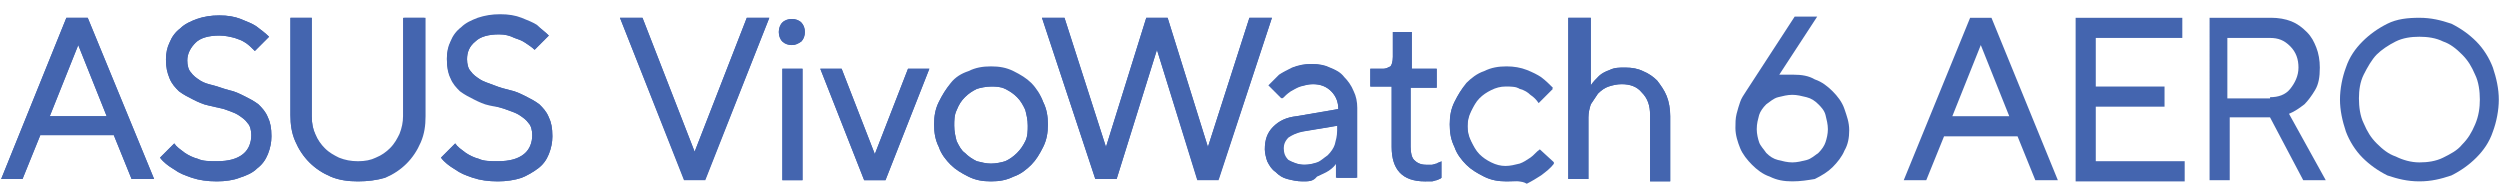<?xml version="1.0" encoding="utf-8"?>
<!-- Generator: Adobe Illustrator 28.1.0, SVG Export Plug-In . SVG Version: 6.00 Build 0)  -->
<svg version="1.1" id="LOGOTYPE" xmlns="http://www.w3.org/2000/svg" xmlns:xlink="http://www.w3.org/1999/xlink" x="0px" y="0px"
	 viewBox="0 0 210.9 15.9" style="enable-background:new 0 0 210.9 15.9;" xml:space="preserve">
<style type="text/css">
	.st0{fill:#4465AF;}
</style>
<g>
	<g>
		<path class="st0" d="M5.6,1.5h1.8L13,15.1h-1.9l-1.5-3.7H3.4l-1.5,3.7H0.1L5.6,1.5z M9,9.8l-2.4-6l-2.4,6H9z"/>
		<path class="st0" d="M18.3,15.3c-0.8,0-1.5-0.1-2.1-0.3c-0.6-0.2-1.1-0.4-1.5-0.7c-0.5-0.3-0.9-0.6-1.2-1l1.2-1.2
			c0.2,0.3,0.5,0.5,0.9,0.8c0.3,0.2,0.7,0.4,1.1,0.5c0.4,0.2,1,0.2,1.6,0.2c1,0,1.7-0.2,2.2-0.6c0.5-0.4,0.7-1,0.7-1.6
			c0-0.4-0.1-0.8-0.3-1c-0.2-0.3-0.5-0.5-0.8-0.7c-0.3-0.2-0.7-0.3-1.2-0.5C18.5,9.1,18,9,17.6,8.9c-0.5-0.1-0.9-0.3-1.3-0.5
			c-0.4-0.2-0.8-0.4-1.2-0.7c-0.3-0.3-0.6-0.6-0.8-1.1s-0.3-0.9-0.3-1.6c0-0.5,0.1-1,0.3-1.4c0.2-0.5,0.5-0.9,0.9-1.2
			c0.4-0.4,0.9-0.6,1.4-0.8c0.6-0.2,1.2-0.3,1.9-0.3c0.7,0,1.3,0.1,1.8,0.3c0.5,0.2,1,0.4,1.3,0.6c0.4,0.3,0.8,0.6,1.1,0.9l-1.2,1.2
			C21.2,4,21,3.8,20.7,3.6c-0.3-0.2-0.6-0.3-0.9-0.4c-0.4-0.1-0.8-0.2-1.3-0.2c-0.9,0-1.6,0.2-2,0.6s-0.7,0.9-0.7,1.5
			c0,0.4,0.1,0.8,0.3,1c0.2,0.3,0.5,0.5,0.8,0.7C17.2,7,17.6,7.1,18,7.2c0.4,0.1,0.9,0.3,1.3,0.4c0.5,0.1,0.9,0.3,1.3,0.5
			c0.4,0.2,0.8,0.4,1.2,0.7c0.3,0.3,0.6,0.6,0.8,1.1c0.2,0.4,0.3,0.9,0.3,1.6c0,0.5-0.1,1-0.3,1.5c-0.2,0.5-0.5,0.9-0.9,1.2
			c-0.4,0.4-0.9,0.6-1.5,0.8C19.7,15.2,19,15.3,18.3,15.3z"/>
		<path class="st0" d="M30.2,15.3c-0.8,0-1.6-0.1-2.3-0.4c-0.7-0.3-1.3-0.7-1.8-1.2c-0.5-0.5-0.9-1.1-1.2-1.8
			c-0.3-0.7-0.4-1.4-0.4-2.2V1.5h1.8v8.3c0,0.6,0.1,1.1,0.3,1.5c0.2,0.5,0.5,0.9,0.8,1.2c0.4,0.4,0.8,0.6,1.2,0.8
			c0.5,0.2,1,0.3,1.6,0.3s1.1-0.1,1.5-0.3c0.5-0.2,0.9-0.5,1.2-0.8c0.4-0.4,0.6-0.8,0.8-1.2c0.2-0.5,0.3-1,0.3-1.5V1.5h1.8v8.3
			c0,0.8-0.1,1.5-0.4,2.2c-0.3,0.7-0.7,1.3-1.2,1.8c-0.5,0.5-1.1,0.9-1.8,1.2C31.8,15.2,31,15.3,30.2,15.3z"/>
		<path class="st0" d="M42,15.3c-0.8,0-1.5-0.1-2.1-0.3c-0.6-0.2-1.1-0.4-1.5-0.7c-0.5-0.3-0.9-0.6-1.2-1l1.2-1.2
			c0.2,0.3,0.5,0.5,0.9,0.8c0.3,0.2,0.7,0.4,1.1,0.5c0.4,0.2,1,0.2,1.6,0.2c1,0,1.7-0.2,2.2-0.6c0.5-0.4,0.7-1,0.7-1.6
			c0-0.4-0.1-0.8-0.3-1c-0.2-0.3-0.5-0.5-0.8-0.7c-0.3-0.2-0.7-0.3-1.2-0.5S41.7,9,41.3,8.9c-0.5-0.1-0.9-0.3-1.3-0.5
			c-0.4-0.2-0.8-0.4-1.2-0.7c-0.3-0.3-0.6-0.6-0.8-1.1c-0.2-0.4-0.3-0.9-0.3-1.6c0-0.5,0.1-1,0.3-1.4c0.2-0.5,0.5-0.9,0.9-1.2
			c0.4-0.4,0.9-0.6,1.4-0.8c0.6-0.2,1.2-0.3,1.9-0.3c0.7,0,1.3,0.1,1.8,0.3c0.5,0.2,1,0.4,1.3,0.6C45.6,2.4,46,2.7,46.3,3l-1.2,1.2
			c-0.2-0.2-0.5-0.4-0.8-0.6c-0.3-0.2-0.6-0.3-0.9-0.4C43,3,42.6,2.9,42.1,2.9c-0.9,0-1.6,0.2-2,0.6c-0.5,0.4-0.7,0.9-0.7,1.5
			c0,0.4,0.1,0.8,0.3,1c0.2,0.3,0.5,0.5,0.8,0.7c0.3,0.2,0.7,0.3,1.2,0.5s0.9,0.3,1.3,0.4c0.5,0.1,0.9,0.3,1.3,0.5
			c0.4,0.2,0.8,0.4,1.2,0.7c0.3,0.3,0.6,0.6,0.8,1.1c0.2,0.4,0.3,0.9,0.3,1.6c0,0.5-0.1,1-0.3,1.5c-0.2,0.5-0.5,0.9-0.9,1.2
			C45,14.5,44.5,14.8,44,15C43.4,15.2,42.7,15.3,42,15.3z"/>
		<path class="st0" d="M52.3,1.5h1.9l4.4,11.3L63,1.5h1.9l-5.4,13.6h-1.8L52.3,1.5z"/>
		<path class="st0" d="M66.8,3.8c-0.3,0-0.6-0.1-0.8-0.3c-0.2-0.2-0.3-0.5-0.3-0.8c0-0.3,0.1-0.6,0.3-0.8c0.2-0.2,0.5-0.3,0.8-0.3
			s0.6,0.1,0.8,0.3c0.2,0.2,0.3,0.5,0.3,0.8c0,0.3-0.1,0.6-0.3,0.8C67.3,3.7,67.1,3.8,66.8,3.8z M66,5.8h1.7v9.4H66V5.8z"/>
		<path class="st0" d="M69.2,5.8H71l2.8,7.2l2.8-7.2h1.8l-3.7,9.4h-1.8L69.2,5.8z"/>
		<path class="st0" d="M83.6,15.3c-0.7,0-1.3-0.1-1.9-0.4c-0.6-0.3-1.1-0.6-1.5-1c-0.4-0.4-0.8-0.9-1-1.5c-0.3-0.6-0.4-1.2-0.4-1.9
			c0-0.7,0.1-1.3,0.4-1.9c0.3-0.6,0.6-1.1,1-1.5c0.4-0.4,0.9-0.8,1.5-1c0.6-0.3,1.2-0.4,1.9-0.4c0.7,0,1.3,0.1,1.9,0.4
			c0.6,0.3,1.1,0.6,1.5,1c0.4,0.4,0.8,1,1,1.5c0.3,0.6,0.4,1.2,0.4,1.9c0,0.7-0.1,1.3-0.4,1.9c-0.3,0.6-0.6,1.1-1,1.5
			c-0.4,0.4-0.9,0.8-1.5,1C84.9,15.2,84.3,15.3,83.6,15.3z M83.6,13.8c0.4,0,0.9-0.1,1.2-0.2s0.7-0.4,1-0.7c0.3-0.3,0.5-0.6,0.7-1
			c0.2-0.4,0.2-0.9,0.2-1.3c0-0.5-0.1-0.9-0.2-1.3s-0.4-0.8-0.7-1.1c-0.3-0.3-0.6-0.5-1-0.7c-0.4-0.2-0.8-0.2-1.2-0.2
			c-0.4,0-0.9,0.1-1.2,0.2c-0.4,0.2-0.7,0.4-1,0.7c-0.3,0.3-0.5,0.6-0.7,1.1c-0.2,0.4-0.2,0.9-0.2,1.3c0,0.5,0.1,0.9,0.2,1.3
			c0.2,0.4,0.4,0.8,0.7,1c0.3,0.3,0.6,0.5,1,0.7C82.8,13.7,83.2,13.8,83.6,13.8z"/>
		<path class="st0" d="M87.9,1.5h1.9l3.5,10.9l3.4-10.9h1.8l3.4,10.9l3.5-10.9h1.9l-4.5,13.6H101L97.6,4.2l-3.4,10.9h-1.8L87.9,1.5z
			"/>
		<path class="st0" d="M109.9,15.3c-0.5,0-0.9-0.1-1.3-0.2c-0.4-0.1-0.7-0.3-1-0.6c-0.3-0.2-0.5-0.5-0.7-0.9c-0.1-0.3-0.2-0.7-0.2-1
			c0-0.8,0.2-1.4,0.7-1.9c0.5-0.5,1.1-0.8,2-0.9l3.5-0.6c0-0.6-0.2-1.1-0.6-1.5c-0.4-0.4-0.9-0.6-1.5-0.6c-0.4,0-0.7,0.1-1.1,0.2
			c-0.3,0.1-0.6,0.3-0.8,0.4c-0.3,0.2-0.5,0.4-0.7,0.6l-1.1-1.1c0.3-0.3,0.6-0.6,0.9-0.9c0.3-0.2,0.7-0.4,1.1-0.6
			c0.5-0.2,1-0.3,1.6-0.3c0.6,0,1.1,0.1,1.5,0.3c0.5,0.2,0.9,0.4,1.2,0.8c0.3,0.3,0.6,0.7,0.8,1.2c0.2,0.4,0.3,0.9,0.3,1.4v5.9h-1.7
			v-1.3c-0.2,0.3-0.4,0.5-0.7,0.7c-0.3,0.2-0.6,0.3-1,0.5C110.8,15.3,110.4,15.3,109.9,15.3z M110,13.9c0.4,0,0.8-0.1,1.1-0.2
			c0.3-0.1,0.6-0.4,0.9-0.6c0.3-0.3,0.5-0.6,0.6-0.9c0.1-0.4,0.2-0.7,0.2-1.2v-0.4l-3,0.5c-0.5,0.1-0.9,0.3-1.2,0.5
			c-0.3,0.3-0.4,0.6-0.4,0.9c0,0.4,0.1,0.7,0.4,1C109,13.7,109.5,13.9,110,13.9z"/>
		<path class="st0" d="M120.2,15.3c-1.9,0-2.8-1-2.8-2.9V7.3h-1.8V5.8h1.1c0.2,0,0.4-0.1,0.6-0.2c0.1-0.1,0.2-0.4,0.2-0.8V2.7h1.6
			v3.1h2.1v1.6H119v5c0,0.5,0.1,0.9,0.3,1.1c0.2,0.2,0.5,0.4,1,0.4c0.2,0,0.3,0,0.5,0c0.1,0,0.3-0.1,0.4-0.1
			c0.1-0.1,0.3-0.1,0.4-0.2V15c-0.1,0.1-0.2,0.1-0.4,0.2c-0.1,0-0.3,0.1-0.4,0.1C120.6,15.3,120.4,15.3,120.2,15.3z"/>
		<path class="st0" d="M127.1,15.3c-0.7,0-1.3-0.1-1.9-0.4c-0.6-0.3-1.1-0.6-1.5-1c-0.4-0.4-0.8-0.9-1-1.5c-0.3-0.6-0.4-1.2-0.4-1.9
			c0-0.7,0.1-1.3,0.4-1.9c0.3-0.6,0.6-1.1,1-1.5c0.4-0.4,0.9-0.8,1.5-1c0.6-0.3,1.2-0.4,1.9-0.4c0.6,0,1.2,0.1,1.7,0.3
			c0.5,0.2,0.9,0.4,1.2,0.6c0.4,0.3,0.7,0.6,1,0.9l-1.2,1.2c-0.2-0.3-0.4-0.5-0.7-0.7c-0.2-0.2-0.5-0.4-0.9-0.5
			c-0.3-0.2-0.7-0.2-1.2-0.2c-0.4,0-0.8,0.1-1.2,0.3c-0.4,0.2-0.7,0.4-1,0.7c-0.3,0.3-0.5,0.7-0.7,1.1c-0.2,0.4-0.3,0.8-0.3,1.3
			c0,0.5,0.1,0.9,0.3,1.3c0.2,0.4,0.4,0.8,0.7,1.1c0.3,0.3,0.6,0.5,1,0.7c0.4,0.2,0.8,0.3,1.2,0.3c0.4,0,0.8-0.1,1.2-0.2
			s0.6-0.3,0.9-0.5c0.3-0.2,0.5-0.5,0.8-0.7l1.2,1.1c-0.3,0.4-0.7,0.7-1.1,1c-0.3,0.2-0.8,0.5-1.2,0.7
			C128.3,15.2,127.7,15.3,127.1,15.3z"/>
		<path class="st0" d="M132.5,1.5h1.7v5.7c0.2-0.3,0.4-0.5,0.7-0.8c0.2-0.2,0.6-0.4,0.9-0.5c0.4-0.2,0.8-0.2,1.3-0.2
			c0.6,0,1.1,0.1,1.5,0.3c0.5,0.2,0.9,0.5,1.2,0.8c0.3,0.4,0.6,0.8,0.8,1.3c0.2,0.5,0.3,1.1,0.3,1.7v5.5h-1.7V9.7
			c0-0.8-0.2-1.4-0.7-1.9c-0.4-0.5-1-0.7-1.7-0.7c-0.4,0-0.8,0.1-1.1,0.2c-0.3,0.1-0.6,0.3-0.9,0.6c-0.2,0.3-0.4,0.6-0.6,0.9
			c-0.1,0.3-0.2,0.7-0.2,1.1v5.2h-1.7V1.5z"/>
		<g>
			<path class="st0" d="M151.2,15.3c-0.7,0-1.3-0.1-1.9-0.4c-0.6-0.2-1.1-0.6-1.5-1c-0.4-0.4-0.8-0.9-1-1.4
				c-0.2-0.5-0.4-1.1-0.4-1.7c0-0.4,0-0.8,0.1-1.2c0.1-0.4,0.2-0.7,0.3-1c0.1-0.3,0.3-0.6,0.5-0.9l4.1-6.3h1.9l-3.2,4.9
				c0.1,0,0.2,0,0.3,0c0.1,0,0.2,0,0.4,0c0.1,0,0.3,0,0.5,0c0.7,0,1.3,0.1,1.8,0.4c0.6,0.2,1.1,0.6,1.5,1c0.4,0.4,0.8,0.9,1,1.5
				c0.2,0.6,0.4,1.1,0.4,1.8c0,0.6-0.1,1.2-0.4,1.7c-0.2,0.5-0.6,1-1,1.4c-0.4,0.4-0.9,0.7-1.5,1C152.5,15.2,151.9,15.3,151.2,15.3z
				 M151.2,13.7c0.4,0,0.8-0.1,1.2-0.2c0.4-0.1,0.7-0.4,1-0.6c0.3-0.3,0.5-0.6,0.6-0.9c0.1-0.3,0.2-0.7,0.2-1.1
				c0-0.4-0.1-0.8-0.2-1.2c-0.1-0.4-0.4-0.7-0.6-0.9c-0.3-0.3-0.6-0.5-1-0.6c-0.4-0.1-0.8-0.2-1.2-0.2c-0.4,0-0.8,0.1-1.2,0.2
				c-0.4,0.1-0.7,0.4-1,0.6c-0.3,0.3-0.5,0.6-0.6,0.9c-0.1,0.4-0.2,0.7-0.2,1.2c0,0.4,0.1,0.8,0.2,1.1s0.4,0.6,0.6,0.9
				c0.3,0.3,0.6,0.5,1,0.6C150.4,13.6,150.8,13.7,151.2,13.7z"/>
		</g>
		<g>
			<g>
				<path class="st0" d="M5.6,1.5h1.8L13,15.1h-1.9l-1.5-3.7H3.4l-1.5,3.7H0.1L5.6,1.5z M9,9.8l-2.4-6l-2.4,6H9z"/>
				<path class="st0" d="M18.3,15.3c-0.8,0-1.5-0.1-2.1-0.3c-0.6-0.2-1.1-0.4-1.5-0.7c-0.5-0.3-0.9-0.6-1.2-1l1.2-1.2
					c0.2,0.3,0.5,0.5,0.9,0.8c0.3,0.2,0.7,0.4,1.1,0.5c0.4,0.2,1,0.2,1.6,0.2c1,0,1.7-0.2,2.2-0.6c0.5-0.4,0.7-1,0.7-1.6
					c0-0.4-0.1-0.8-0.3-1c-0.2-0.3-0.5-0.5-0.8-0.7c-0.3-0.2-0.7-0.3-1.2-0.5C18.5,9.1,18,9,17.6,8.9c-0.5-0.1-0.9-0.3-1.3-0.5
					c-0.4-0.2-0.8-0.4-1.2-0.7c-0.3-0.3-0.6-0.6-0.8-1.1s-0.3-0.9-0.3-1.6c0-0.5,0.1-1,0.3-1.4c0.2-0.5,0.5-0.9,0.9-1.2
					c0.4-0.4,0.9-0.6,1.4-0.8c0.6-0.2,1.2-0.3,1.9-0.3c0.7,0,1.3,0.1,1.8,0.3c0.5,0.2,1,0.4,1.3,0.6c0.4,0.3,0.8,0.6,1.1,0.9
					l-1.2,1.2C21.2,4,21,3.8,20.7,3.6c-0.3-0.2-0.6-0.3-0.9-0.4c-0.4-0.1-0.8-0.2-1.3-0.2c-0.9,0-1.6,0.2-2,0.6s-0.7,0.9-0.7,1.5
					c0,0.4,0.1,0.8,0.3,1c0.2,0.3,0.5,0.5,0.8,0.7C17.2,7,17.6,7.1,18,7.2c0.4,0.1,0.9,0.3,1.3,0.4c0.5,0.1,0.9,0.3,1.3,0.5
					c0.4,0.2,0.8,0.4,1.2,0.7c0.3,0.3,0.6,0.6,0.8,1.1c0.2,0.4,0.3,0.9,0.3,1.6c0,0.5-0.1,1-0.3,1.5c-0.2,0.5-0.5,0.9-0.9,1.2
					c-0.4,0.4-0.9,0.6-1.5,0.8C19.7,15.2,19,15.3,18.3,15.3z"/>
				<path class="st0" d="M30.2,15.3c-0.8,0-1.6-0.1-2.3-0.4c-0.7-0.3-1.3-0.7-1.8-1.2c-0.5-0.5-0.9-1.1-1.2-1.8s-0.4-1.4-0.4-2.2
					V1.5h1.8v8.3c0,0.6,0.1,1.1,0.3,1.6c0.2,0.5,0.5,0.9,0.8,1.2c0.4,0.4,0.8,0.6,1.2,0.8c0.5,0.2,1,0.3,1.6,0.3s1.1-0.1,1.6-0.3
					c0.5-0.2,0.9-0.5,1.2-0.8c0.4-0.4,0.6-0.8,0.8-1.2c0.2-0.5,0.3-1,0.3-1.6V1.5h1.8v8.3c0,0.8-0.1,1.5-0.4,2.2
					c-0.3,0.7-0.7,1.3-1.2,1.8c-0.5,0.5-1.1,0.9-1.8,1.2C31.8,15.2,31,15.3,30.2,15.3z"/>
				<path class="st0" d="M42,15.3c-0.8,0-1.5-0.1-2.1-0.3c-0.6-0.2-1.1-0.4-1.5-0.7c-0.5-0.3-0.9-0.6-1.2-1l1.2-1.2
					c0.2,0.3,0.5,0.5,0.9,0.8c0.3,0.2,0.7,0.4,1.1,0.5c0.4,0.2,1,0.2,1.6,0.2c1,0,1.7-0.2,2.2-0.6c0.5-0.4,0.7-1,0.7-1.6
					c0-0.4-0.1-0.8-0.3-1c-0.2-0.3-0.5-0.5-0.8-0.7c-0.3-0.2-0.7-0.3-1.2-0.5c-0.4-0.1-0.9-0.3-1.3-0.4c-0.5-0.1-0.9-0.3-1.3-0.5
					c-0.4-0.2-0.8-0.4-1.2-0.7c-0.3-0.3-0.6-0.6-0.8-1.1c-0.2-0.4-0.3-0.9-0.3-1.6c0-0.5,0.1-1,0.3-1.4c0.2-0.5,0.5-0.9,0.9-1.2
					c0.4-0.4,0.9-0.6,1.4-0.8c0.6-0.2,1.2-0.3,1.9-0.3c0.7,0,1.3,0.1,1.8,0.3c0.5,0.2,1,0.4,1.3,0.6C45.6,2.4,46,2.7,46.3,3
					l-1.2,1.2c-0.2-0.2-0.5-0.4-0.8-0.6c-0.3-0.2-0.6-0.3-0.9-0.4C43,3,42.6,2.9,42.1,2.9c-0.9,0-1.6,0.2-2,0.6
					c-0.5,0.4-0.7,0.9-0.7,1.5c0,0.4,0.1,0.8,0.3,1c0.2,0.3,0.5,0.5,0.8,0.7c0.3,0.2,0.7,0.3,1.2,0.5s0.9,0.3,1.3,0.4
					c0.5,0.1,0.9,0.3,1.3,0.5c0.4,0.2,0.8,0.4,1.2,0.7c0.3,0.3,0.6,0.6,0.8,1.1c0.2,0.4,0.3,0.9,0.3,1.6c0,0.5-0.1,1-0.3,1.5
					c-0.2,0.5-0.5,0.9-0.9,1.2C45,14.5,44.5,14.8,44,15C43.4,15.2,42.7,15.3,42,15.3z"/>
				<path class="st0" d="M52.3,1.5h1.9l4.4,11.3L63,1.5h1.9l-5.4,13.7h-1.8L52.3,1.5z"/>
				<path class="st0" d="M66.8,3.8c-0.3,0-0.6-0.1-0.8-0.3c-0.2-0.2-0.3-0.5-0.3-0.8c0-0.3,0.1-0.6,0.3-0.8c0.2-0.2,0.5-0.3,0.8-0.3
					c0.3,0,0.6,0.1,0.8,0.3c0.2,0.2,0.3,0.5,0.3,0.8c0,0.3-0.1,0.6-0.3,0.8C67.3,3.7,67.1,3.8,66.8,3.8z M66,5.8h1.7v9.4H66V5.8z"/>
				<path class="st0" d="M69.2,5.8H71l2.8,7.2l2.8-7.2h1.8l-3.7,9.4h-1.8L69.2,5.8z"/>
				<path class="st0" d="M83.6,15.3c-0.7,0-1.3-0.1-1.9-0.4c-0.6-0.3-1.1-0.6-1.5-1c-0.4-0.4-0.8-0.9-1-1.5
					c-0.3-0.6-0.4-1.2-0.4-1.9c0-0.7,0.1-1.3,0.4-1.9c0.3-0.6,0.6-1.1,1-1.6s0.9-0.8,1.5-1c0.6-0.3,1.2-0.4,1.9-0.4
					c0.7,0,1.3,0.1,1.9,0.4c0.6,0.3,1.1,0.6,1.5,1c0.4,0.4,0.8,1,1,1.6c0.3,0.6,0.4,1.2,0.4,1.9c0,0.7-0.1,1.3-0.4,1.9
					c-0.3,0.6-0.6,1.1-1,1.5c-0.4,0.4-0.9,0.8-1.5,1C84.9,15.2,84.3,15.3,83.6,15.3z M83.6,13.8c0.4,0,0.9-0.1,1.2-0.2
					c0.4-0.2,0.7-0.4,1-0.7c0.3-0.3,0.5-0.6,0.7-1c0.2-0.4,0.2-0.9,0.2-1.3c0-0.5-0.1-0.9-0.2-1.3c-0.2-0.4-0.4-0.8-0.7-1.1
					c-0.3-0.3-0.6-0.5-1-0.7c-0.4-0.2-0.8-0.2-1.2-0.2c-0.4,0-0.9,0.1-1.2,0.2c-0.4,0.2-0.7,0.4-1,0.7c-0.3,0.3-0.5,0.6-0.7,1.1
					c-0.2,0.4-0.2,0.9-0.2,1.3c0,0.5,0.1,0.9,0.2,1.3c0.2,0.4,0.4,0.8,0.7,1c0.3,0.3,0.6,0.5,1,0.7C82.8,13.7,83.2,13.8,83.6,13.8z"
					/>
				<path class="st0" d="M87.9,1.5h1.9l3.5,10.9l3.4-10.9h1.8l3.4,10.9l3.5-10.9h1.9l-4.5,13.7H101L97.6,4.2l-3.4,10.9h-1.8
					L87.9,1.5z"/>
				<path class="st0" d="M109.9,15.3c-0.5,0-0.9-0.1-1.3-0.2c-0.4-0.1-0.7-0.3-1-0.6c-0.3-0.2-0.5-0.5-0.7-0.9
					c-0.1-0.3-0.2-0.7-0.2-1c0-0.8,0.2-1.4,0.7-1.9c0.5-0.5,1.1-0.8,2-0.9l3.5-0.6c0-0.6-0.2-1.1-0.6-1.5c-0.4-0.4-0.9-0.6-1.6-0.6
					c-0.4,0-0.7,0.1-1.1,0.2c-0.3,0.1-0.6,0.3-0.8,0.4c-0.3,0.2-0.5,0.4-0.7,0.6l-1.1-1.1c0.3-0.3,0.6-0.6,0.9-0.9
					c0.3-0.2,0.7-0.4,1.1-0.6c0.5-0.2,1-0.3,1.6-0.3c0.6,0,1.1,0.1,1.5,0.3c0.5,0.2,0.9,0.4,1.2,0.8c0.3,0.3,0.6,0.7,0.8,1.2
					c0.2,0.4,0.3,0.9,0.3,1.4v5.9h-1.7v-1.3c-0.2,0.3-0.4,0.5-0.7,0.7c-0.3,0.2-0.6,0.3-1,0.5C110.8,15.3,110.4,15.3,109.9,15.3z
					 M110.1,13.9c0.4,0,0.8-0.1,1.1-0.2s0.6-0.4,0.9-0.6c0.3-0.3,0.5-0.6,0.6-0.9c0.1-0.4,0.2-0.7,0.2-1.2v-0.4l-3,0.5
					c-0.5,0.1-0.9,0.3-1.2,0.5c-0.3,0.3-0.4,0.6-0.4,0.9c0,0.4,0.1,0.7,0.4,1C109.1,13.7,109.5,13.9,110.1,13.9z"/>
				<path class="st0" d="M120.2,15.3c-1.9,0-2.8-1-2.8-2.9V7.3h-1.8V5.8h1.1c0.2,0,0.4-0.1,0.6-0.2c0.1-0.1,0.2-0.4,0.2-0.8V2.7h1.6
					v3.1h2.1v1.6H119v5c0,0.5,0.1,0.9,0.3,1.1c0.2,0.2,0.5,0.4,1,0.4c0.2,0,0.3,0,0.5,0c0.1,0,0.3-0.1,0.4-0.1
					c0.1-0.1,0.3-0.1,0.4-0.2V15c-0.1,0.1-0.2,0.1-0.4,0.2c-0.1,0-0.3,0.1-0.4,0.1C120.6,15.3,120.4,15.3,120.2,15.3z"/>
				<path class="st0" d="M127.1,15.3c-0.7,0-1.3-0.1-1.9-0.4c-0.6-0.3-1.1-0.6-1.5-1c-0.4-0.4-0.8-0.9-1-1.5
					c-0.3-0.6-0.4-1.2-0.4-1.9c0-0.7,0.1-1.3,0.4-1.9c0.3-0.6,0.6-1.1,1-1.6c0.4-0.4,0.9-0.8,1.5-1c0.6-0.3,1.2-0.4,1.9-0.4
					c0.6,0,1.2,0.1,1.7,0.3c0.5,0.2,0.9,0.4,1.2,0.6c0.4,0.3,0.7,0.6,1,0.9l-1.2,1.2c-0.2-0.3-0.4-0.5-0.7-0.7
					c-0.2-0.2-0.5-0.4-0.9-0.5s-0.7-0.2-1.2-0.2c-0.4,0-0.8,0.1-1.2,0.3c-0.4,0.2-0.7,0.4-1,0.7c-0.3,0.3-0.5,0.7-0.7,1.1
					c-0.2,0.4-0.3,0.8-0.3,1.3c0,0.5,0.1,0.9,0.3,1.3c0.2,0.4,0.4,0.8,0.7,1.1c0.3,0.3,0.6,0.5,1,0.7c0.4,0.2,0.8,0.3,1.2,0.3
					c0.4,0,0.8-0.1,1.2-0.2c0.3-0.1,0.6-0.3,0.9-0.5c0.3-0.2,0.5-0.5,0.8-0.7l1.2,1.1c-0.3,0.4-0.7,0.7-1.1,1
					c-0.3,0.2-0.8,0.5-1.2,0.7C128.3,15.2,127.8,15.3,127.1,15.3z"/>
				<path class="st0" d="M132.5,1.5h1.7v5.7c0.2-0.3,0.4-0.5,0.7-0.8c0.2-0.2,0.6-0.4,0.9-0.5c0.4-0.2,0.8-0.2,1.3-0.2
					c0.6,0,1.1,0.1,1.5,0.3c0.5,0.2,0.9,0.5,1.2,0.8c0.3,0.4,0.6,0.8,0.8,1.3c0.2,0.5,0.3,1.1,0.3,1.7v5.5h-1.7V9.7
					c0-0.8-0.2-1.4-0.7-1.9c-0.4-0.5-1-0.7-1.7-0.7c-0.4,0-0.8,0.1-1.1,0.2c-0.3,0.1-0.6,0.3-0.9,0.6c-0.2,0.3-0.4,0.6-0.6,0.9
					c-0.1,0.3-0.2,0.7-0.2,1.1v5.2h-1.7V1.5z"/>
			</g>
		</g>
	</g>
	<g>
		<path class="st0" d="M175.1,1.5h9v1.7h-7.3v4.1h5.8v1.7h-5.8v4.6h7.5v1.7h-9.2V1.5z"/>
		<path class="st0" d="M186.3,1.5h5.3c0.6,0,1.2,0.1,1.7,0.3c0.5,0.2,0.9,0.5,1.3,0.9c0.4,0.4,0.6,0.8,0.8,1.3
			c0.2,0.5,0.3,1.1,0.3,1.7c0,0.8-0.1,1.4-0.4,1.9s-0.6,0.9-0.9,1.2c-0.4,0.3-0.8,0.6-1.3,0.8l3.1,5.6h-1.9l-2.8-5.3h-3.4v5.3h-1.7
			V1.5z M191.5,8.2c0.7,0,1.3-0.2,1.7-0.7c0.4-0.5,0.7-1.1,0.7-1.8s-0.2-1.3-0.7-1.8c-0.5-0.5-1-0.7-1.7-0.7h-3.6v5.1H191.5z"/>
		<path class="st0" d="M204.1,15.3c-1,0-1.8-0.2-2.7-0.5c-0.8-0.4-1.5-0.9-2.1-1.5c-0.6-0.6-1.1-1.4-1.4-2.2
			c-0.3-0.9-0.5-1.8-0.5-2.7s0.2-1.9,0.5-2.7c0.3-0.9,0.8-1.6,1.4-2.2c0.6-0.6,1.3-1.1,2.1-1.5c0.8-0.4,1.7-0.5,2.7-0.5
			s1.8,0.2,2.7,0.5c0.8,0.4,1.5,0.9,2.1,1.5c0.6,0.6,1.1,1.4,1.4,2.2c0.3,0.9,0.5,1.8,0.5,2.7s-0.2,1.9-0.5,2.7
			c-0.3,0.9-0.8,1.6-1.4,2.2c-0.6,0.6-1.3,1.1-2.1,1.5C205.9,15.1,205.1,15.3,204.1,15.3z M204.1,13.7c0.7,0,1.4-0.1,2-0.4
			c0.6-0.3,1.2-0.6,1.6-1.1c0.5-0.5,0.8-1,1.1-1.7c0.3-0.7,0.4-1.4,0.4-2.1s-0.1-1.5-0.4-2.1c-0.3-0.7-0.6-1.2-1.1-1.7
			s-1-0.9-1.6-1.1c-0.6-0.3-1.3-0.4-2-0.4s-1.4,0.1-2,0.4c-0.6,0.3-1.2,0.7-1.6,1.1s-0.8,1.1-1.1,1.7S199,7.6,199,8.3
			s0.1,1.5,0.4,2.1c0.3,0.7,0.6,1.2,1.1,1.7c0.5,0.5,1,0.9,1.6,1.1C202.7,13.5,203.4,13.7,204.1,13.7z"/>
		<path class="st0" d="M166.2,1.5h1.8l5.6,13.7h-1.9l-1.5-3.7H164l-1.5,3.7h-1.9L166.2,1.5z M169.5,9.8l-2.4-6l-2.4,6H169.5z"/>
	</g>
</g>
</svg>
